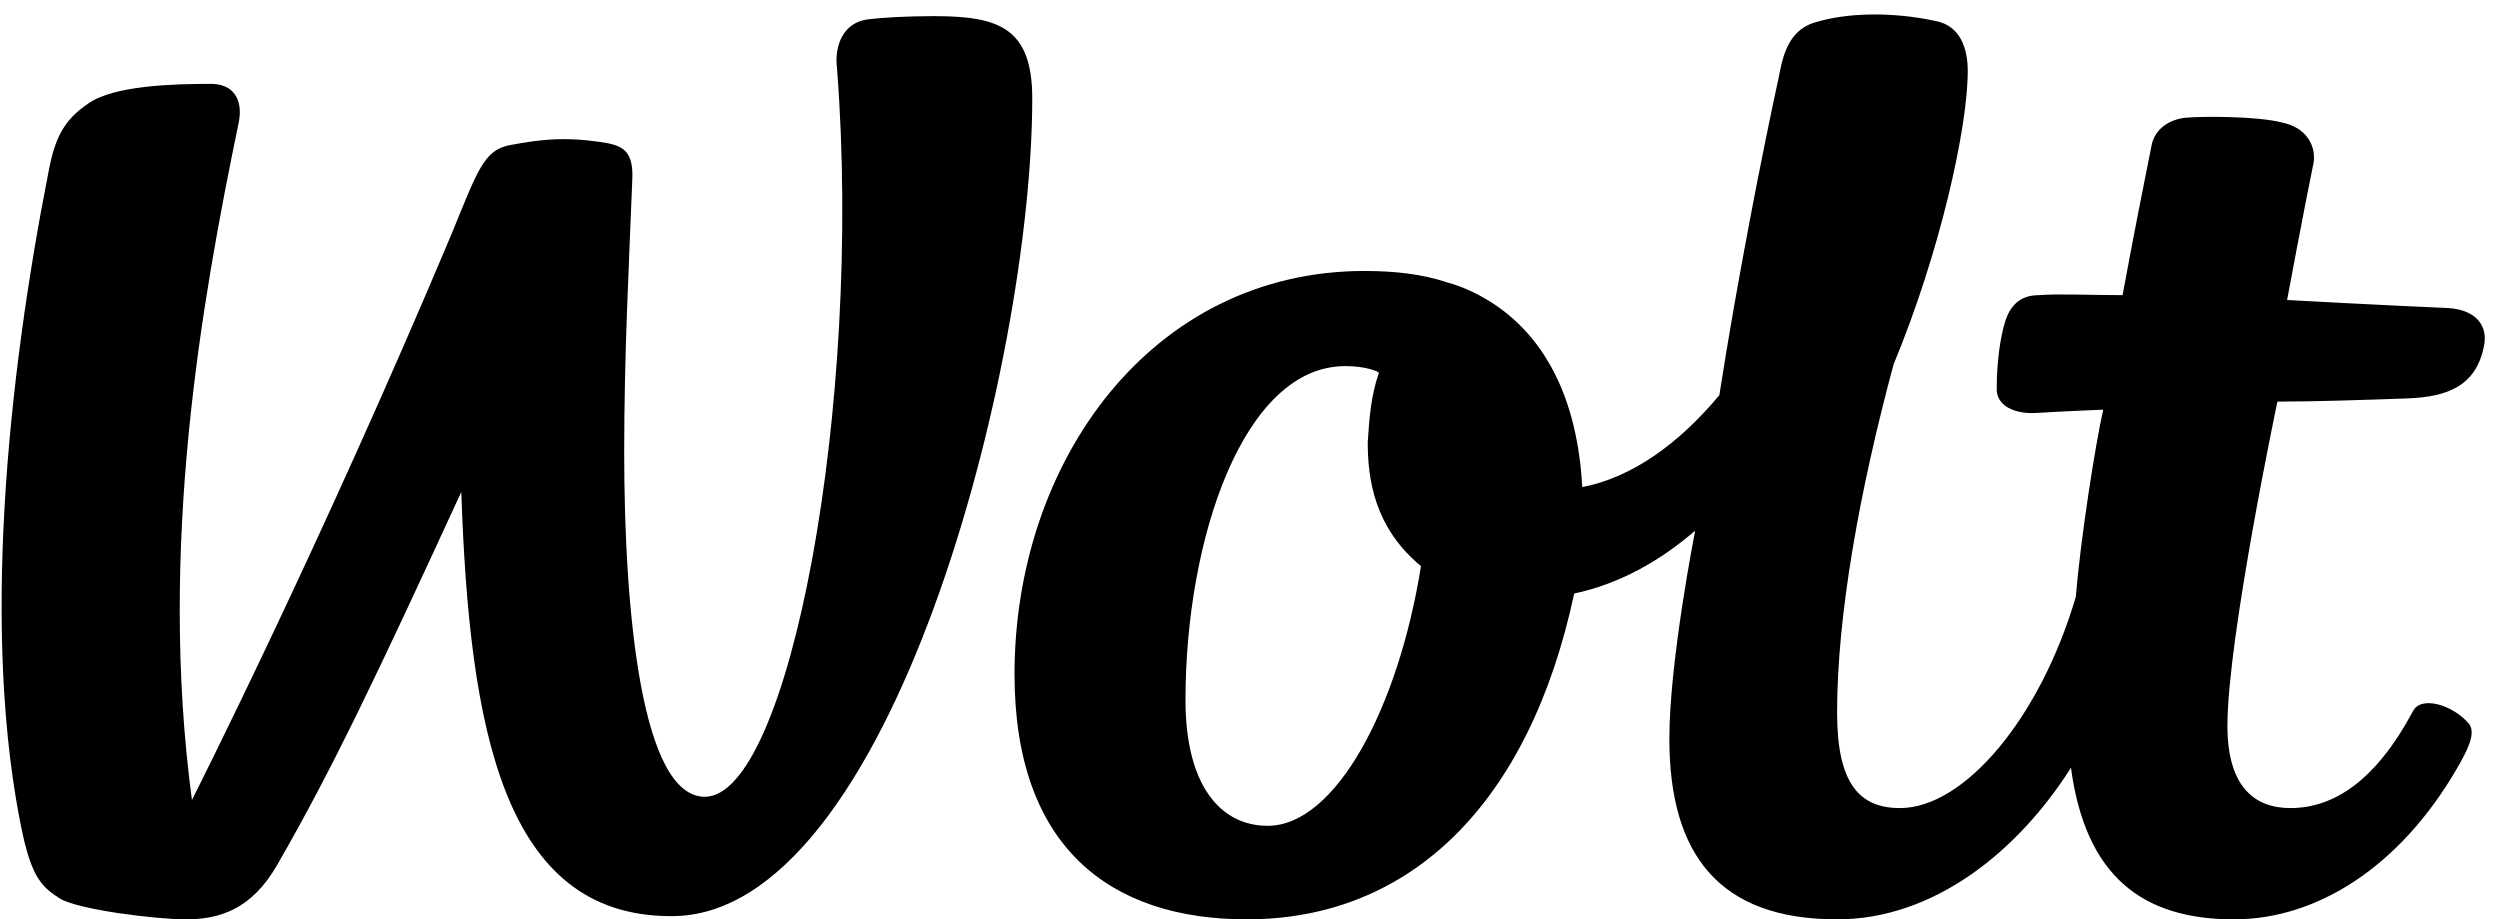 <?xml version="1.0" encoding="utf-8"?>
<svg xmlns="http://www.w3.org/2000/svg" xmlns:xlink="http://www.w3.org/1999/xlink" width="155px" height="57px" viewBox="0 0 155 57" version="1.1">
    <title>wolt-logo</title>
    <g id="Page-1" stroke="none" stroke-width="1" fill="none" fill-rule="evenodd">
        <g id="wolt-logo" transform="translate(0.1, 0.897)">
            <path d="M83.4,21.703 C77,21.703 73.5,32.503 73.5,42.403 C73.5,47.603 75.5,50.203 78.6,50.203 C82.8,50.203 86.7,42.903 88.1,34.103 C88.1,34.103 88.1,34.003 88.1,34.003 C85.2,31.703 84.8,28.703 84.9,26.303 C84.9,24.803 85.1,23.403 85.6,22.003 C85.5,22.003 85.5,21.903 85.4,21.903 C84.8,21.803 84.1,21.703 83.4,21.703 Z" id="Path"/>
            <g id="Group" fill="#000000" fill-rule="nonzero">
                <path d="M149.2,23.803 C151.7,23.703 153.4,23.003 153.9,20.603 C154.2,19.203 153.3,18.303 151.7,18.203 C151.7,18.203 147.1,18.003 141.7,17.703 C141.7,17.703 142.8,11.803 143.3,9.403 C143.6,8.203 142.9,7.003 141.4,6.703 C139.9,6.303 136.5,6.303 135.4,6.403 C134.4,6.503 133.5,7.103 133.3,8.103 C132.8,10.603 132.2,13.603 131.5,17.403 C129.5,17.403 127.6,17.303 126.3,17.403 C125.1,17.403 124.5,18.103 124.2,19.103 C123.9,20.103 123.7,21.603 123.7,23.103 C123.6,24.303 124.9,24.803 126.2,24.703 C126.2,24.703 127.8,24.603 130.3,24.503 C130.3,24.503 130.3,24.503 130.3,24.503 L130.3,24.503 C129.8,26.703 128.9,32.503 128.6,36.103 C126.4,43.603 121.7,49.203 117.7,49.203 C115.2,49.203 113.8,47.703 113.8,43.303 C113.8,37.203 115.2,29.503 117.3,21.703 C120.2,14.703 121.9,7.003 121.9,3.503 C121.9,2.203 121.5,0.703 119.9,0.403 C117.1,-0.197 114.3,-0.097 112.4,0.503 C110.7,1.003 110.4,2.803 110.2,3.803 C109.2,8.403 107.6,16.503 106.5,23.603 C104,26.603 101.1,28.703 98,29.303 C97.7,23.803 95.7,20.103 92.6,18.003 C91.7,17.403 90.7,16.903 89.6,16.603 C88.1,16.103 86.4,15.903 84.5,15.903 C71.3,15.903 62.8,27.703 62.8,40.903 C62.8,51.603 68.7,56.103 77.2,56.103 C87.3,56.103 94.7,49.003 97.5,35.903 C100.3,35.303 102.8,33.903 105,32.003 C105,32.003 103.4,40.103 103.4,44.903 C103.4,52.103 106.5,56.103 113.8,56.103 C119.8,56.103 125,51.903 128.3,46.703 C129.2,53.403 132.7,56.103 138.4,56.103 C143.6,56.103 148.7,52.803 152.2,46.803 C152.9,45.603 153.4,44.603 153,44.003 C152,42.803 150,42.203 149.5,43.203 C147.2,47.503 144.6,49.203 141.9,49.203 C139.7,49.203 138,47.903 138,44.103 C138,38.703 141.1,24.003 141.1,24.003 C143.4,24.003 146.4,23.903 149.2,23.803 Z M88,34.203 C86.6,43.003 82.7,50.303 78.5,50.303 C75.5,50.303 73.4,47.703 73.4,42.503 C73.4,32.503 77,21.803 83.3,21.803 C84,21.803 84.7,21.903 85.2,22.103 C85.3,22.103 85.3,22.203 85.4,22.203 C84.9,23.603 84.8,25.003 84.7,26.503 C84.7,28.803 85.1,31.803 88,34.203 C88,34.103 88,34.103 88,34.203 Z" id="Shape"/>
                <path d="M130.2,24.603 C130.2,24.503 130.2,24.503 130.2,24.603 C129.7,24.603 129.8,24.603 130.2,24.603 Z" id="Path"/>
                <path d="M57.8,0.103 C56,0.103 54.5,0.203 53.7,0.303 C52.2,0.503 51.6,1.903 51.8,3.403 C53.4,24.303 48.8,48.503 43.6,48.503 C39.7,48.503 38.6,37.203 38.6,27.103 C38.6,21.103 38.9,15.403 39.1,10.303 C39.2,8.403 38.5,8.103 37.1,7.903 C35,7.603 33.6,7.703 31.5,8.103 C29.9,8.403 29.5,9.703 27.9,13.603 C19.7,33.103 11.8,48.703 11.8,48.703 C9.7,33.003 12.4,17.803 14.7,6.703 C15,5.203 14.3,4.303 13,4.303 C10.6,4.303 7,4.403 5.4,5.503 C3.9,6.503 3.3,7.603 2.9,9.803 C0.4,22.503 -1.3,38.503 1.3,50.803 C1.9,53.503 2.5,54.103 3.6,54.803 C4.7,55.503 9.6,56.103 11.4,56.103 C13.5,56.103 15.5,55.503 17.1,52.703 C20.5,46.803 23.3,40.903 28.5,29.603 C29,44.303 31.1,55.903 41.5,55.903 C55.1,56.003 63.9,21.703 63.9,5.203 C63.9,0.803 61.8,0.103 57.8,0.103 Z" id="Path"/>
            </g>
        </g>
    </g>
</svg>